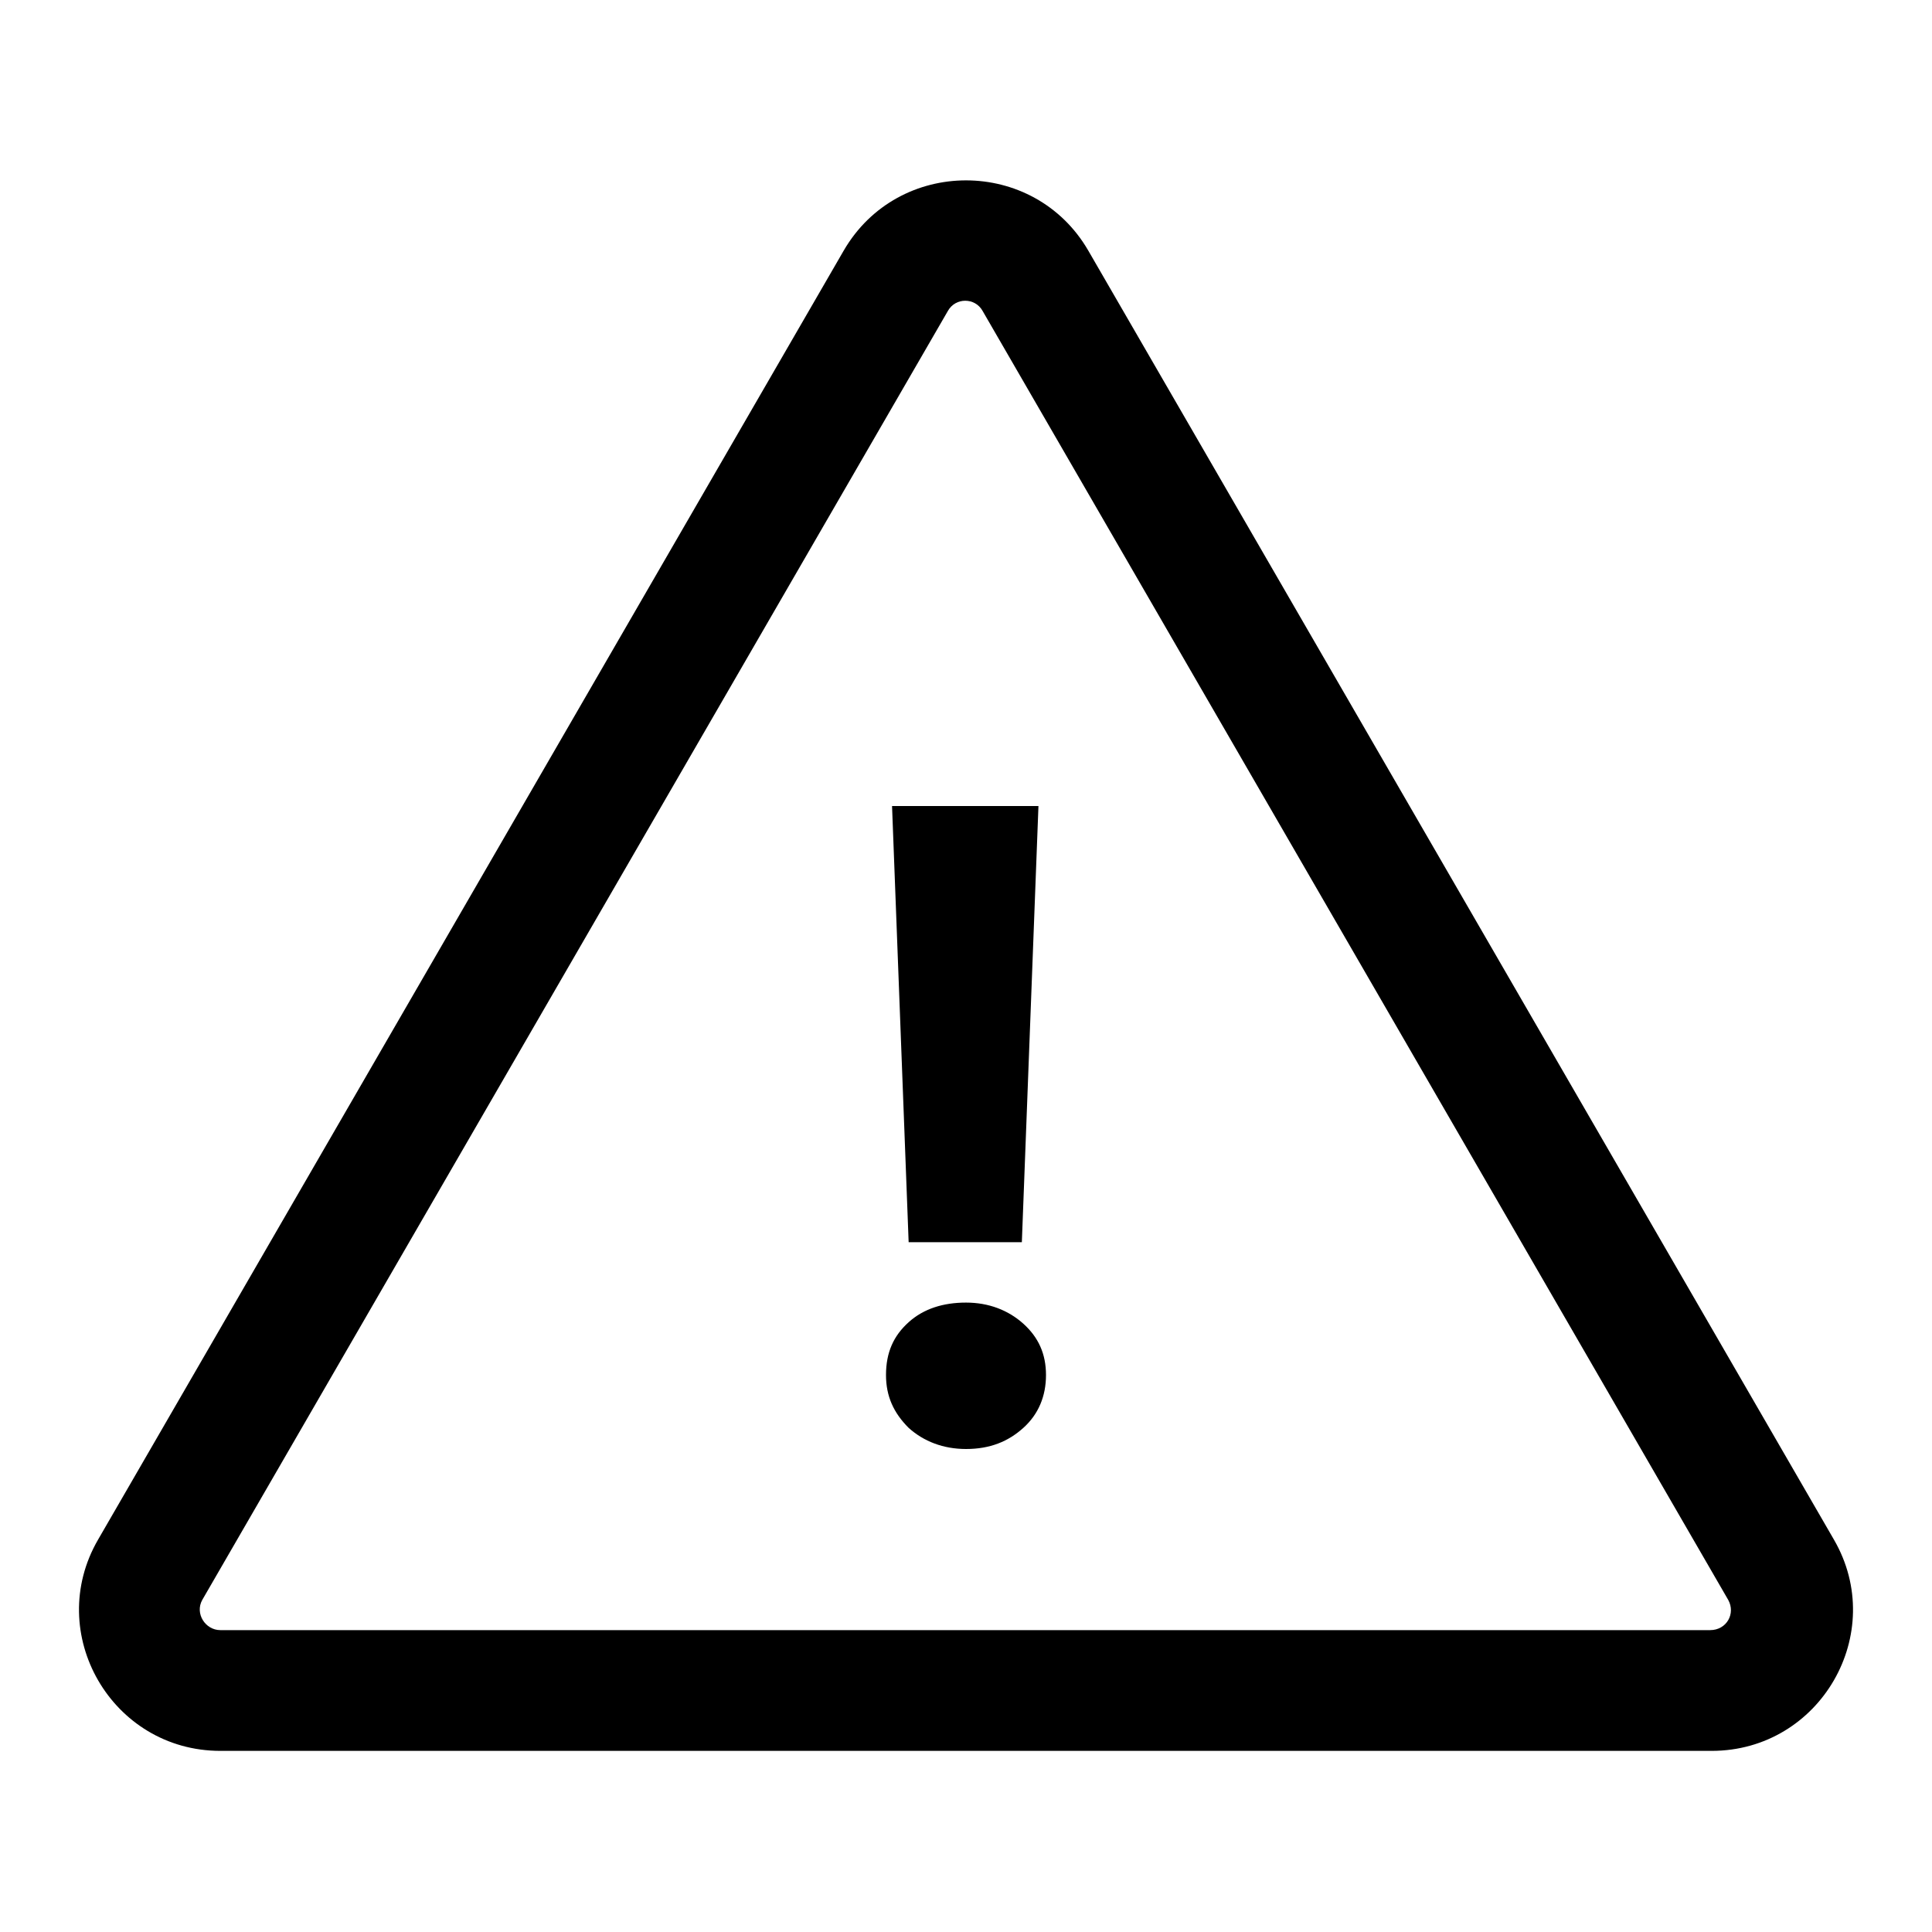 <svg id="error" xmlns="http://www.w3.org/2000/svg" viewBox="0 0 128 128" fill="currentColor">
	<path d="M67.7,82.3l1.1-28.9h-9.7l1.1,28.9H67.7z M60.2,94.6c1,0.9,2.3,1.4,3.8,1.4c1.6,0,2.8-0.5,3.8-1.4
	c1-0.9,1.5-2.1,1.5-3.5c0-1.4-0.5-2.5-1.5-3.4c-1-0.9-2.3-1.4-3.8-1.4c-1.5,0-2.8,0.4-3.8,1.3c-1,0.9-1.5,2-1.5,3.5
	C58.7,92.5,59.2,93.6,60.2,94.6z M72.1,16.6c-3.6-6.2-12.6-6.2-16.2,0L6.5,102c-3.6,6.2,0.9,14,8.1,14h98.8c7.2,0,11.7-7.8,8.1-14
	L72.1,16.6z M62.8,20.6c0.5-0.9,1.8-0.9,2.3,0l49.4,85.4c0.5,0.9-0.1,2-1.2,2H14.6c-1,0-1.7-1.1-1.2-2L62.8,20.6z"/>
</svg>
